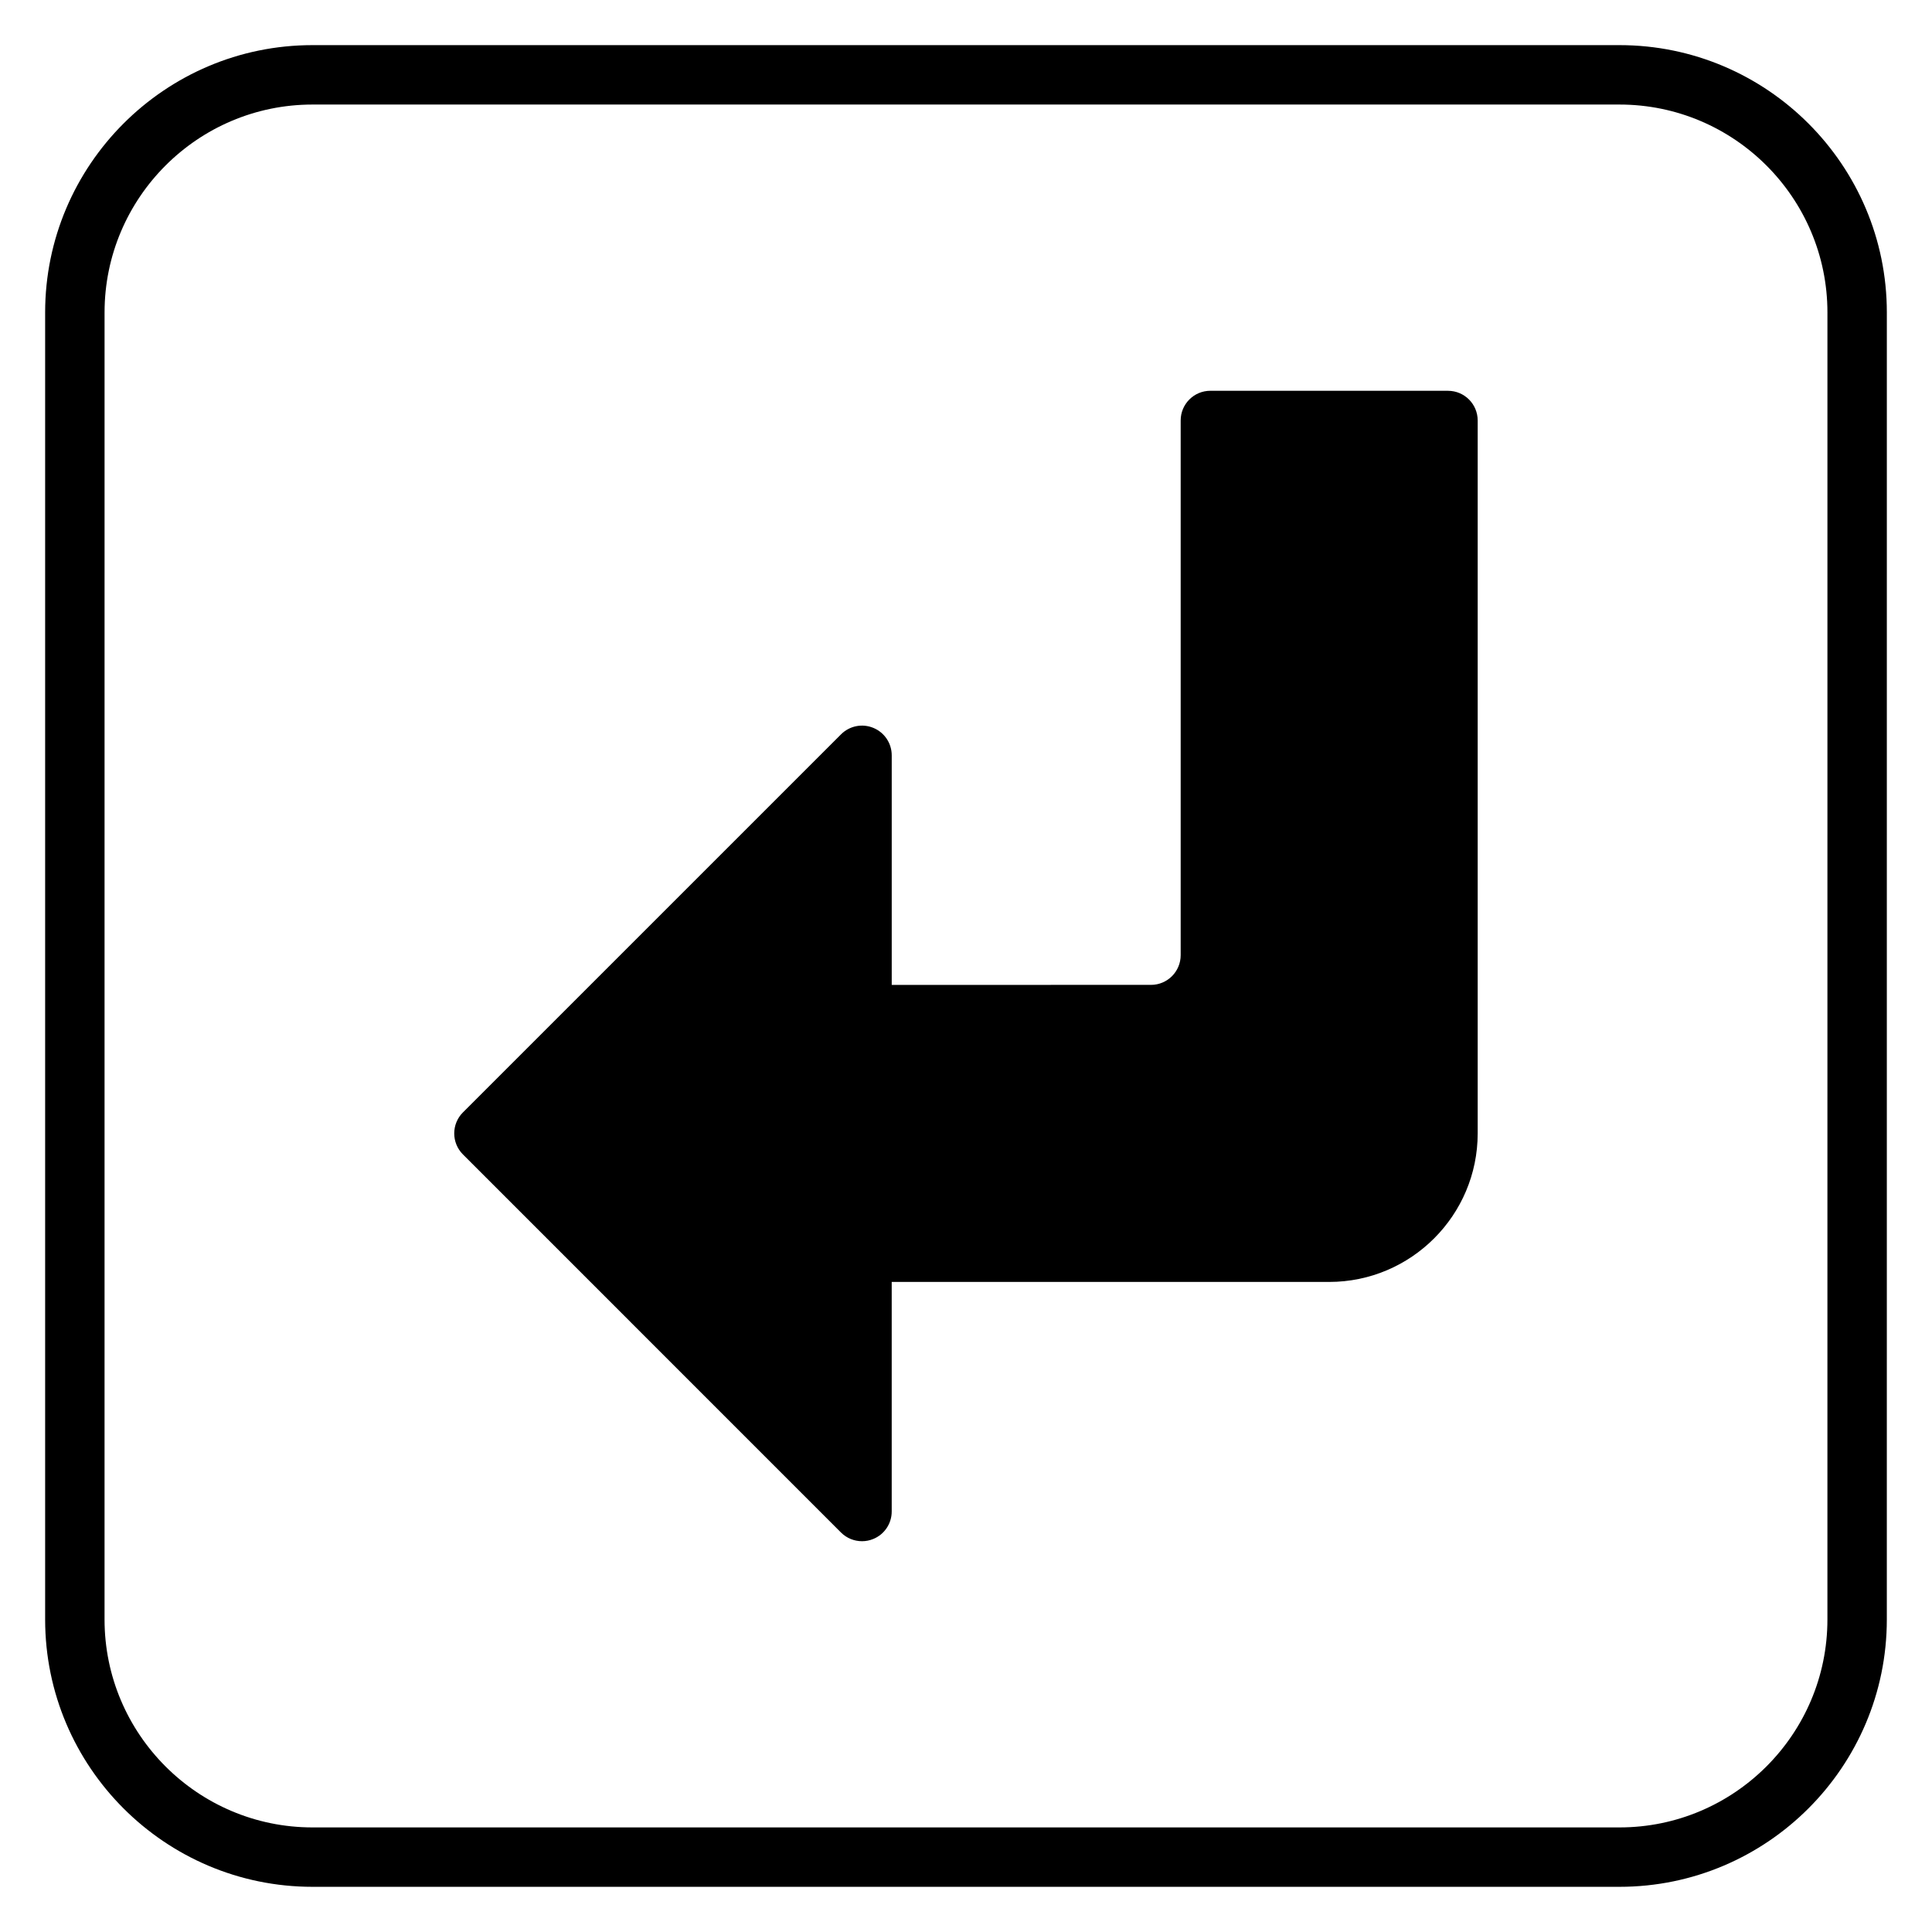 <?xml version="1.0" encoding="UTF-8"?>
<!-- Uploaded to: ICON Repo, www.iconrepo.com, Generator: ICON Repo Mixer Tools -->
<svg fill="#000000" width="800px" height="800px" version="1.1" viewBox="144 144 512 512" xmlns="http://www.w3.org/2000/svg">
 <g>
  <path d="m527.74 247.56h-62.977c-4.352 0-7.871 3.519-7.871 7.871v141.7c0 4.344-3.527 7.871-7.871 7.871l-68.703 0.004v-60.832c0-3.184-1.914-6.059-4.859-7.273-2.945-1.23-6.328-0.547-8.578 1.707l-100.2 100.19c-3.074 3.074-3.074 8.055 0 11.133l100.19 100.2c1.508 1.508 3.523 2.305 5.566 2.305 1.016 0 2.039-0.191 3.012-0.602 2.945-1.211 4.863-4.086 4.863-7.269v-60.84h115.93c21.703 0 39.359-17.66 39.359-39.359v-188.93c0-4.352-3.519-7.871-7.871-7.871z"/>
  <path d="m573.18 155.96h-346.37c-39.066 0-70.848 31.781-70.848 70.848v346.37c0 39.066 31.781 70.848 70.848 70.848h346.37c39.066 0 70.848-31.781 70.848-70.848l0.004-346.37c0-39.066-31.781-70.848-70.848-70.848zm55.105 417.22c0 30.383-24.723 55.105-55.105 55.105h-346.37c-30.383 0-55.105-24.723-55.105-55.105l0.004-346.37c0-30.383 24.723-55.105 55.105-55.105h346.37c30.383 0 55.105 24.723 55.105 55.105z"/>
 </g>
</svg>
